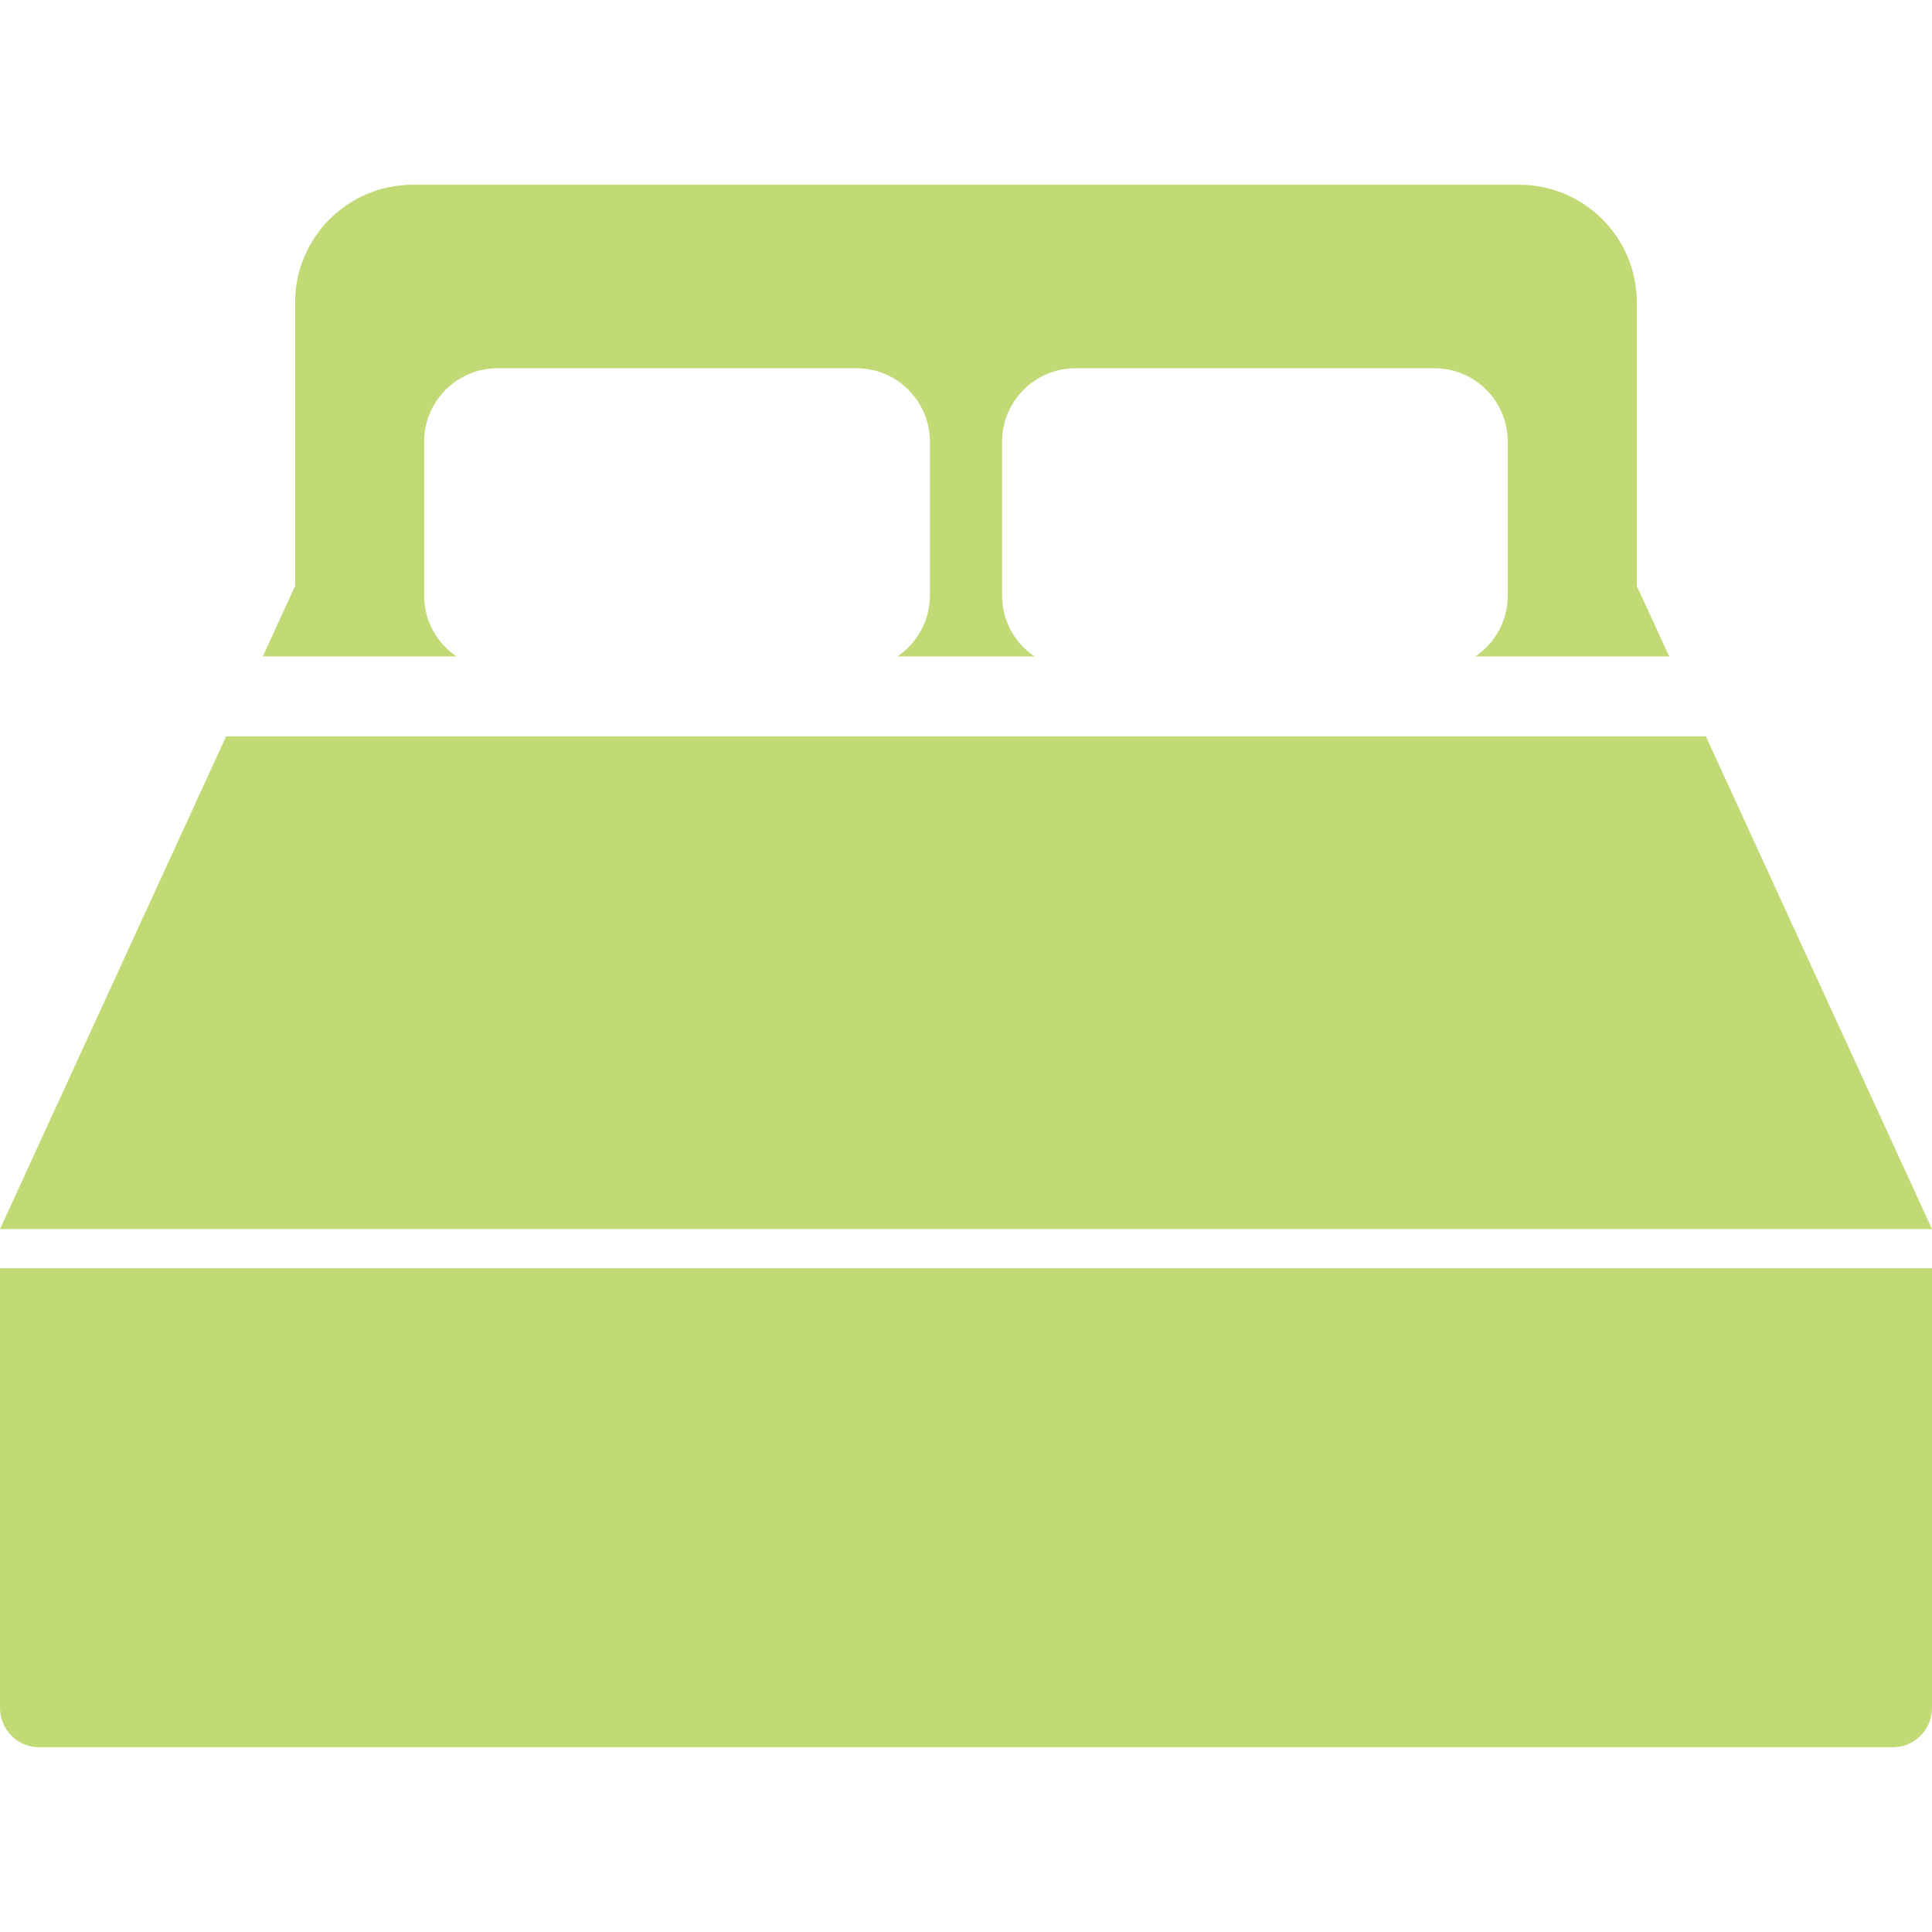 <!--?xml version="1.0" encoding="utf-8"?-->
<!-- Generator: Adobe Illustrator 18.1.1, SVG Export Plug-In . SVG Version: 6.00 Build 0)  -->

<svg version="1.1" id="_x32_" xmlns="http://www.w3.org/2000/svg" xmlns:xlink="http://www.w3.org/1999/xlink" x="0px" y="0px" viewBox="0 0 512 512" style="width: 48px; height: 48px; opacity: 1;" xml:space="preserve">
<style type="text/css">
	.st0{fill:#4B4B4B;}
</style>
<g>
	<path class="st0" d="M0,452.649c0,5.723,4.66,10.394,10.387,10.394h491.227c5.727,0,10.386-4.671,10.386-10.394V336.06H0V452.649z" style="fill: rgb(193, 218, 117);"></path>
	<path class="st0" d="M112.402,157.836v-40.792c0-10.732,8.706-19.446,19.422-19.446h95.188c10.708,0,19.418,8.714,19.418,19.446
		v40.792c0,6.704-3.419,12.64-8.608,16.117h36.336c-5.186-3.478-8.589-9.413-8.589-16.117v-40.792
		c0-10.732,8.691-19.446,19.418-19.446h95.189c10.716,0,19.398,8.714,19.398,19.446v40.792c0,6.704-3.399,12.64-8.584,16.117h51.362
		l-8.588-18.684V80.123c0-17.208-13.954-31.167-31.167-31.167H109.402c-17.212,0-31.186,13.958-31.186,31.167v75.146l-8.569,18.684
		h51.339C115.804,170.476,112.402,164.541,112.402,157.836z" style="fill: rgb(193, 218, 117);"></path>
	<polygon class="st0" points="452.072,195.134 59.928,195.134 0,325.721 512,325.721 	" style="fill: rgb(193, 218, 117);"></polygon>
</g>
</svg>
